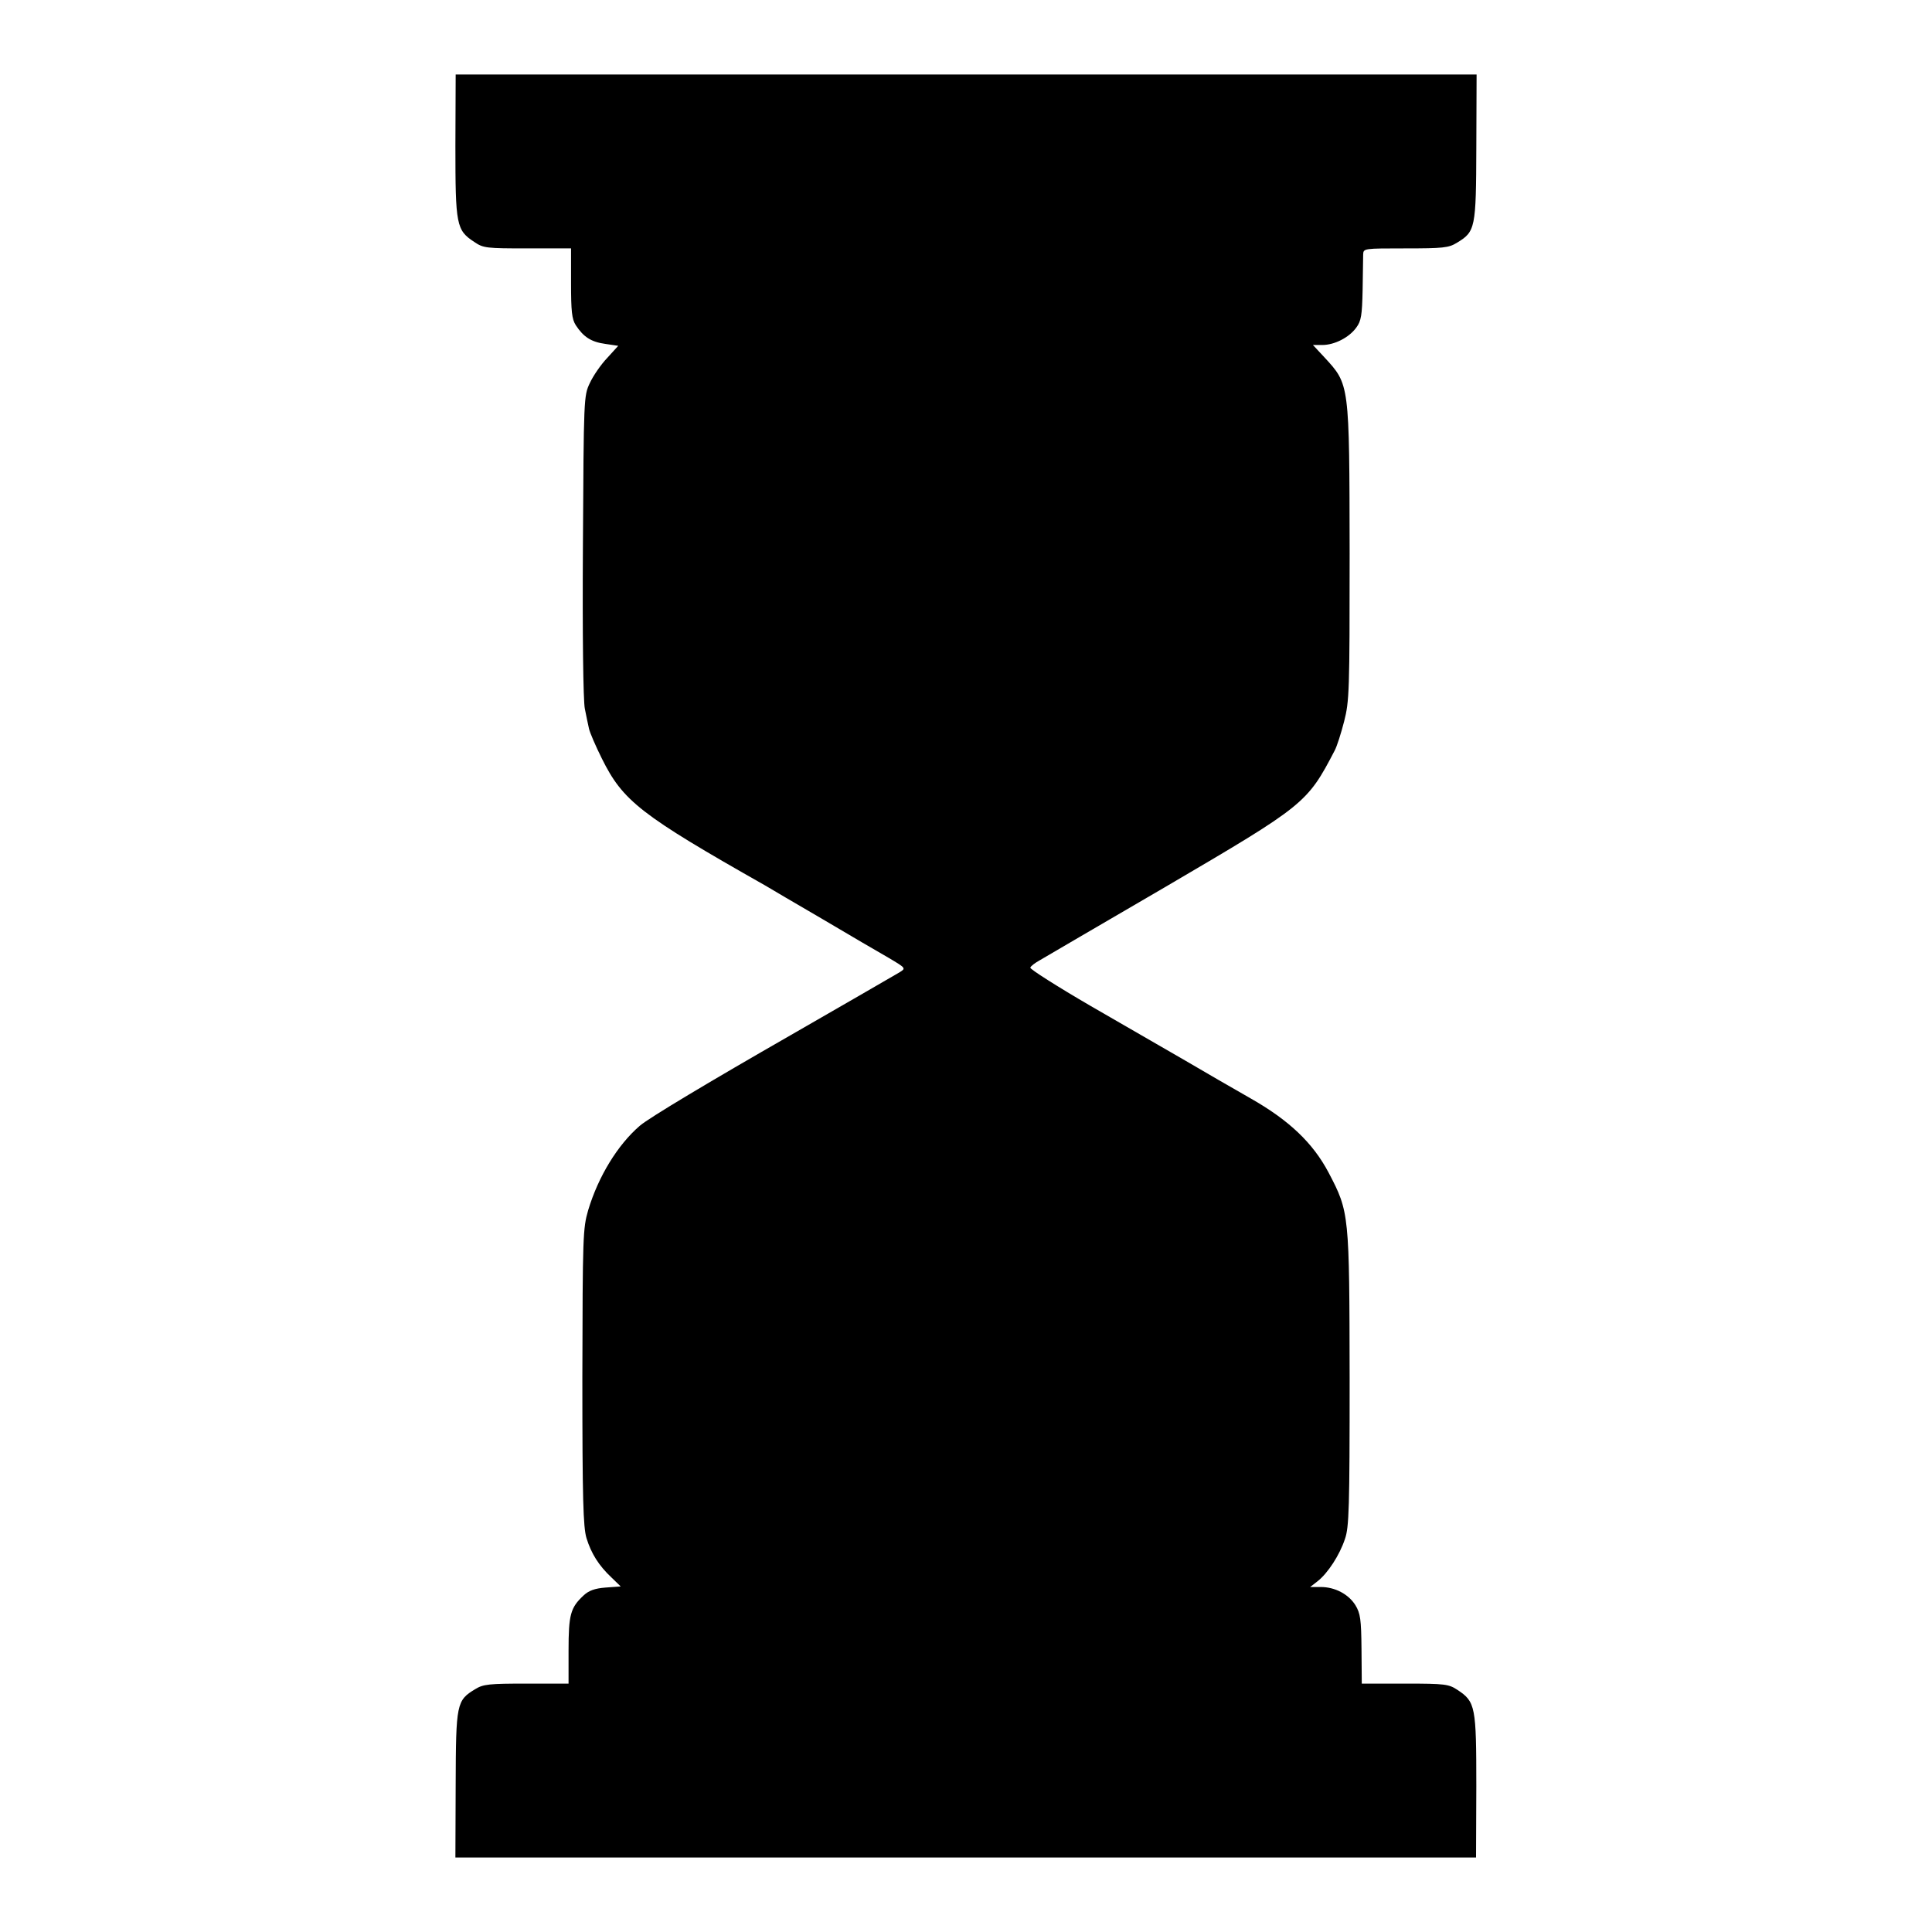<?xml version="1.0" standalone="no"?>
<!DOCTYPE svg PUBLIC "-//W3C//DTD SVG 20010904//EN"
 "http://www.w3.org/TR/2001/REC-SVG-20010904/DTD/svg10.dtd">
<svg version="1.0" xmlns="http://www.w3.org/2000/svg"
 width="700pt" height="700pt" viewBox="0 0 700 700"
 preserveAspectRatio="xMidYMid meet">
<g transform="translate(0,700) scale(0.1,-0.1)"
fill="#000000" stroke="none">
<path d="M1650 6473 c0 -289 3 -307 69 -350 32 -22 44 -23 192 -23 l158 0 0
-126 c0 -102 3 -130 17 -152 28 -43 56 -61 107 -68 l47 -7 -40 -44 c-23 -24
-51 -65 -63 -91 -22 -46 -22 -54 -25 -590 -2 -317 1 -562 7 -590 5 -26 12 -58
15 -72 3 -14 24 -63 47 -109 76 -153 139 -203 591 -459 18 -11 112 -66 208
-122 96 -57 204 -120 239 -140 64 -38 64 -38 40 -53 -20 -12 -242 -140 -395
-228 -288 -165 -514 -300 -546 -328 -80 -69 -150 -183 -187 -306 -19 -66 -20
-92 -21 -605 0 -442 3 -543 15 -583 17 -55 44 -99 91 -143 l33 -32 -55 -4
c-39 -3 -61 -11 -80 -29 -47 -44 -54 -69 -54 -199 l0 -120 -152 0 c-135 0
-157 -2 -186 -20 -68 -41 -70 -52 -71 -346 l-1 -264 1849 0 1849 0 1 258 c0
289 -3 306 -68 349 -32 21 -44 23 -190 23 l-157 0 -1 125 c-1 108 -4 129 -22
159 -25 40 -74 66 -126 66 l-38 0 27 21 c37 29 80 95 99 153 15 42 17 114 17
580 -1 598 -1 604 -76 747 -57 108 -143 190 -284 270 -63 36 -169 97 -235 136
-66 38 -220 127 -343 198 -122 71 -221 134 -219 139 2 6 17 17 33 26 16 10
223 130 459 268 503 295 511 301 611 493 8 15 23 62 34 105 19 74 20 109 20
609 -1 619 0 611 -92 711 l-41 44 34 0 c44 0 97 27 123 63 18 24 21 45 23 135
1 59 2 117 2 130 1 22 2 22 154 22 134 0 156 2 185 20 68 41 70 52 71 346 l1
264 -1850 0 -1849 0 -1 -257z"/>
</g>
</svg>
